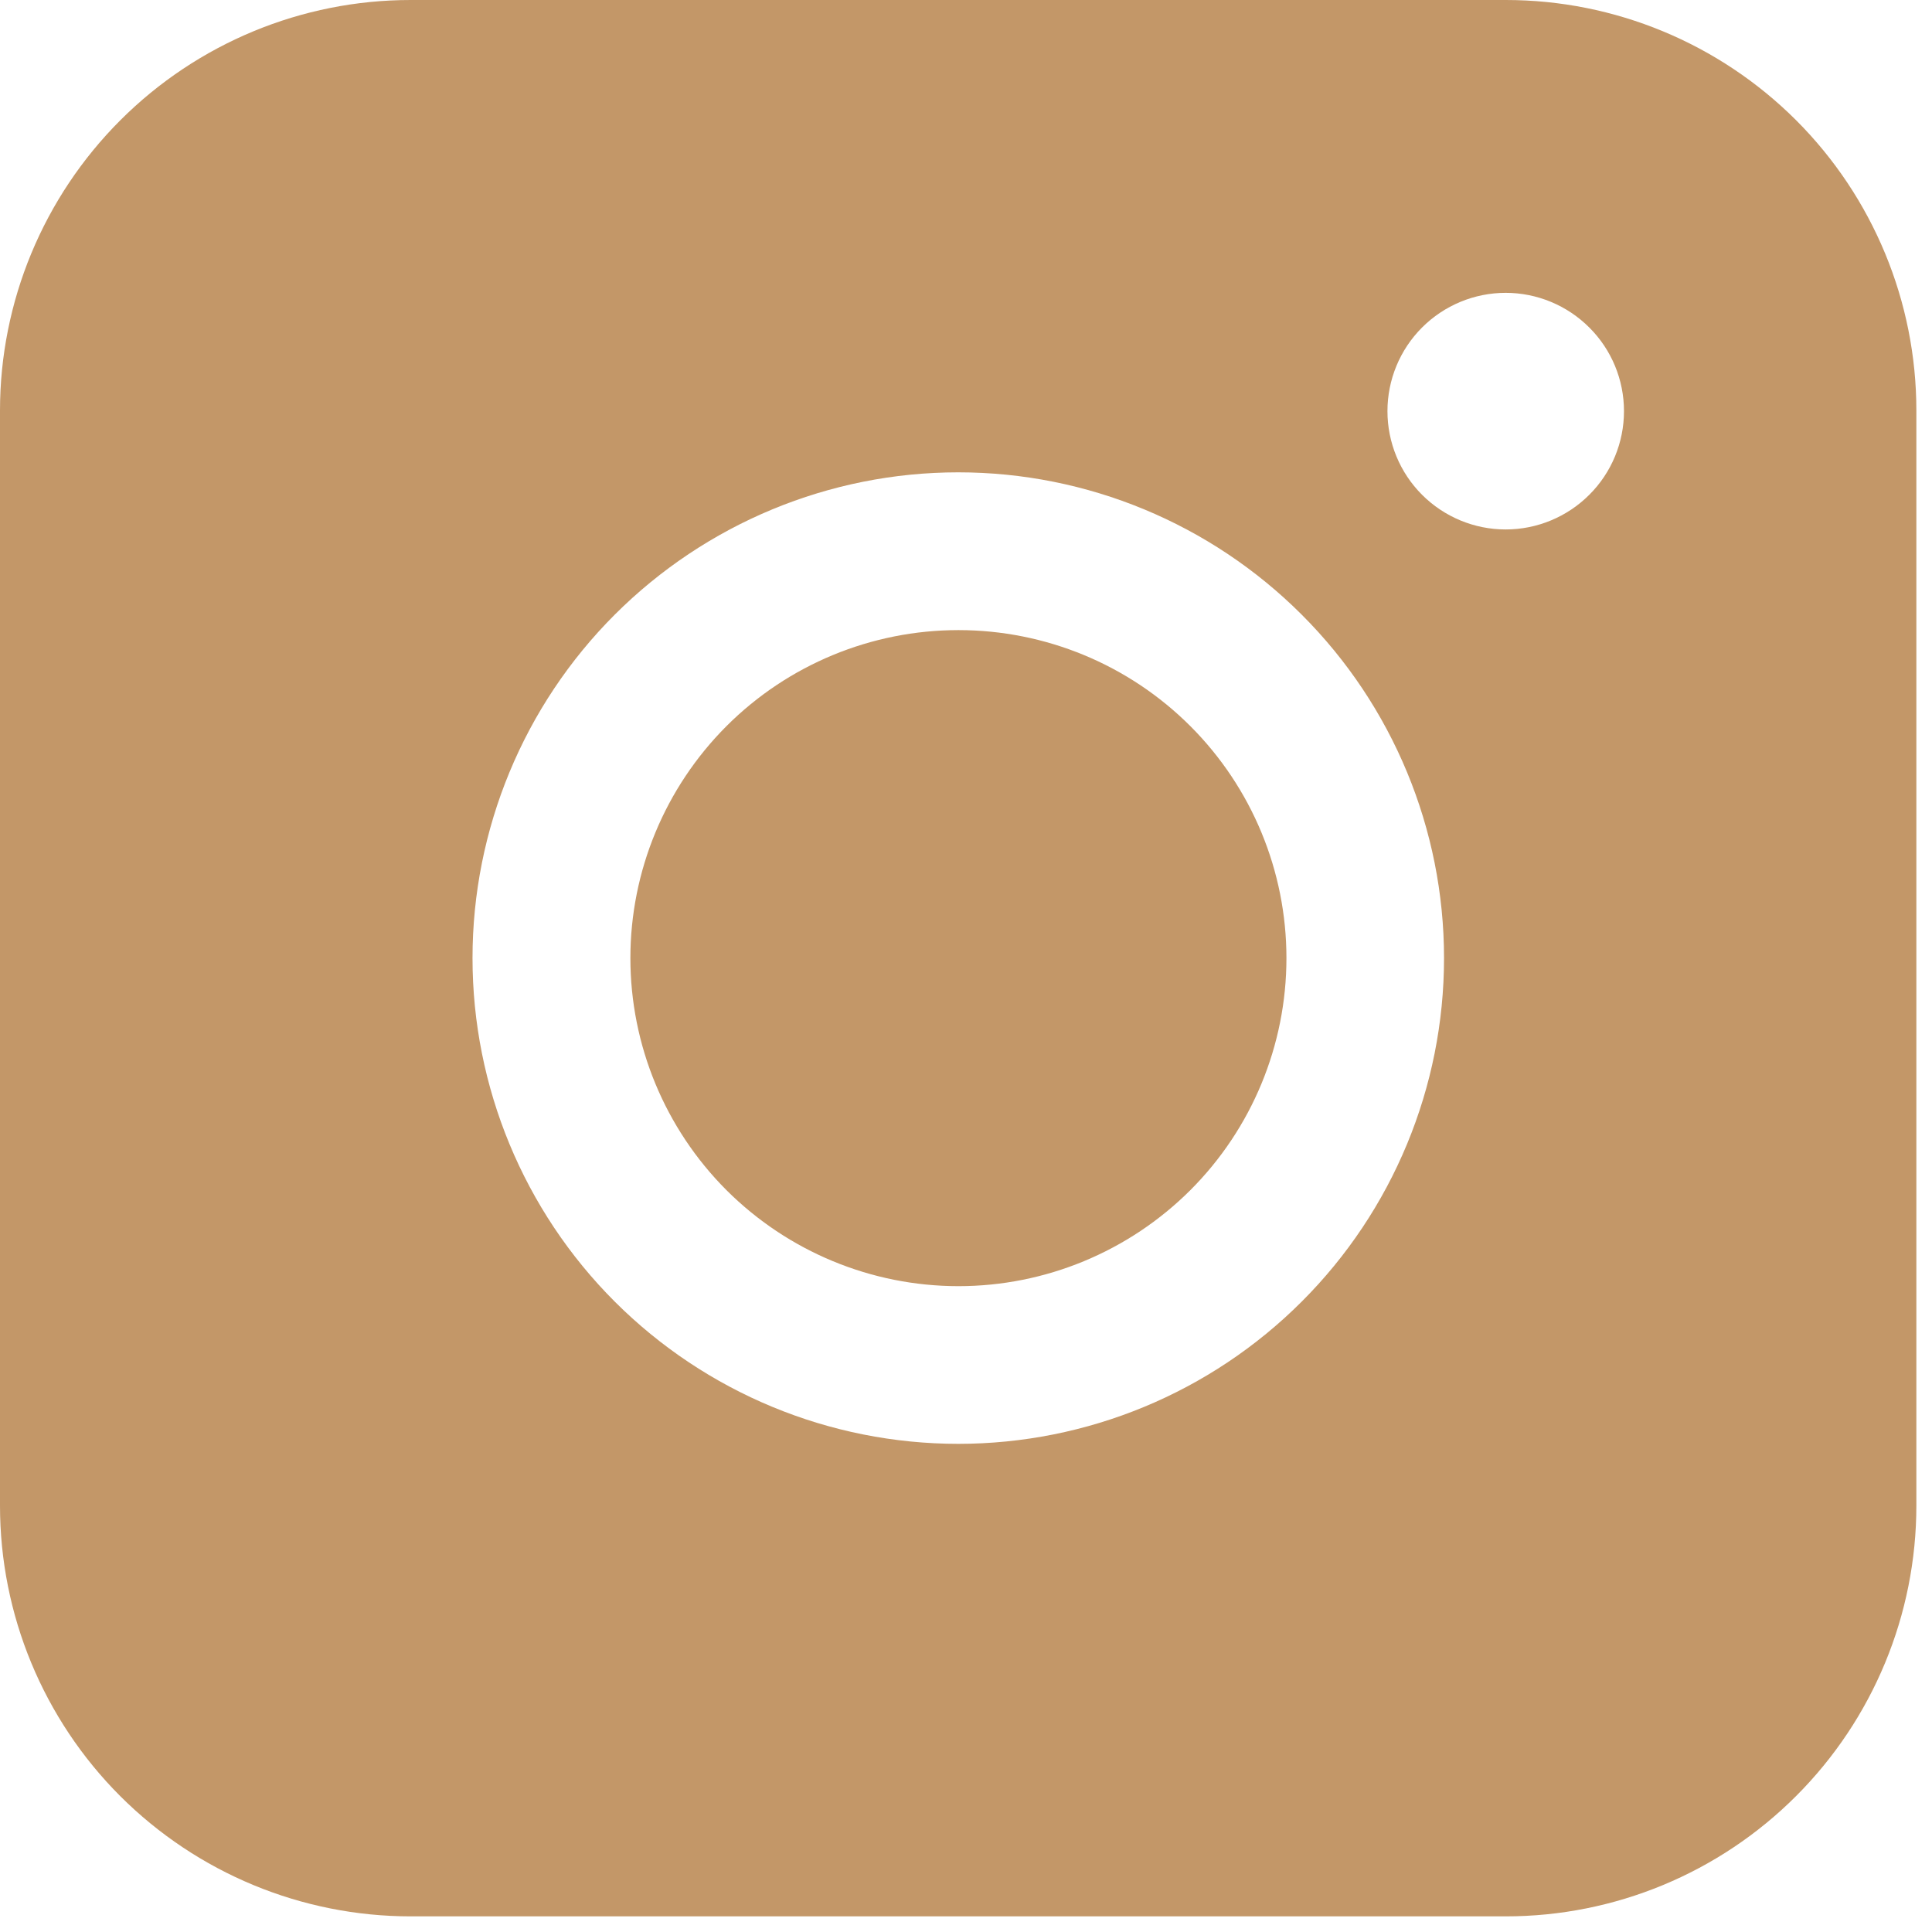 <?xml version="1.0" encoding="utf-8"?>
<svg xmlns="http://www.w3.org/2000/svg" fill="none" height="100%" overflow="visible" preserveAspectRatio="none" style="display: block;" viewBox="0 0 21 21" width="100%">
<path clip-rule="evenodd" d="M4.464 0C3.28 -8.72778e-08 2.145 0.47 1.308 1.307C0.471 2.144 0 3.279 0 4.462V16.366C0 17.55 0.47 18.686 1.307 19.523C2.145 20.36 3.28 20.83 4.464 20.83H16.368C17.552 20.83 18.687 20.359 19.523 19.522C20.36 18.685 20.83 17.55 20.83 16.366V4.462C20.83 3.279 20.36 2.144 19.523 1.307C18.686 0.471 17.551 0 16.368 0H4.464ZM17.652 4.469C17.652 4.81 17.517 5.137 17.275 5.378C17.034 5.619 16.707 5.755 16.366 5.755C16.025 5.755 15.698 5.619 15.457 5.378C15.216 5.137 15.081 4.81 15.081 4.469C15.081 4.128 15.216 3.801 15.457 3.56C15.698 3.319 16.025 3.183 16.366 3.183C16.707 3.183 17.034 3.319 17.275 3.56C17.517 3.801 17.652 4.128 17.652 4.469ZM10.418 6.849C9.472 6.849 8.565 7.224 7.896 7.893C7.228 8.562 6.852 9.469 6.852 10.414C6.852 11.36 7.228 12.267 7.896 12.936C8.565 13.604 9.472 13.98 10.418 13.98C11.363 13.98 12.27 13.604 12.939 12.936C13.608 12.267 13.983 11.36 13.983 10.414C13.983 9.469 13.608 8.562 12.939 7.893C12.27 7.224 11.363 6.849 10.418 6.849ZM5.136 10.414C5.136 9.014 5.692 7.671 6.682 6.681C7.673 5.691 9.016 5.134 10.416 5.134C11.816 5.134 13.159 5.691 14.149 6.681C15.14 7.671 15.696 9.014 15.696 10.414C15.696 11.815 15.14 13.158 14.149 14.148C13.159 15.138 11.816 15.694 10.416 15.694C9.016 15.694 7.673 15.138 6.682 14.148C5.692 13.158 5.136 11.815 5.136 10.414Z" fill="#C39768" fill-rule="evenodd" id="Vector"/>
</svg>